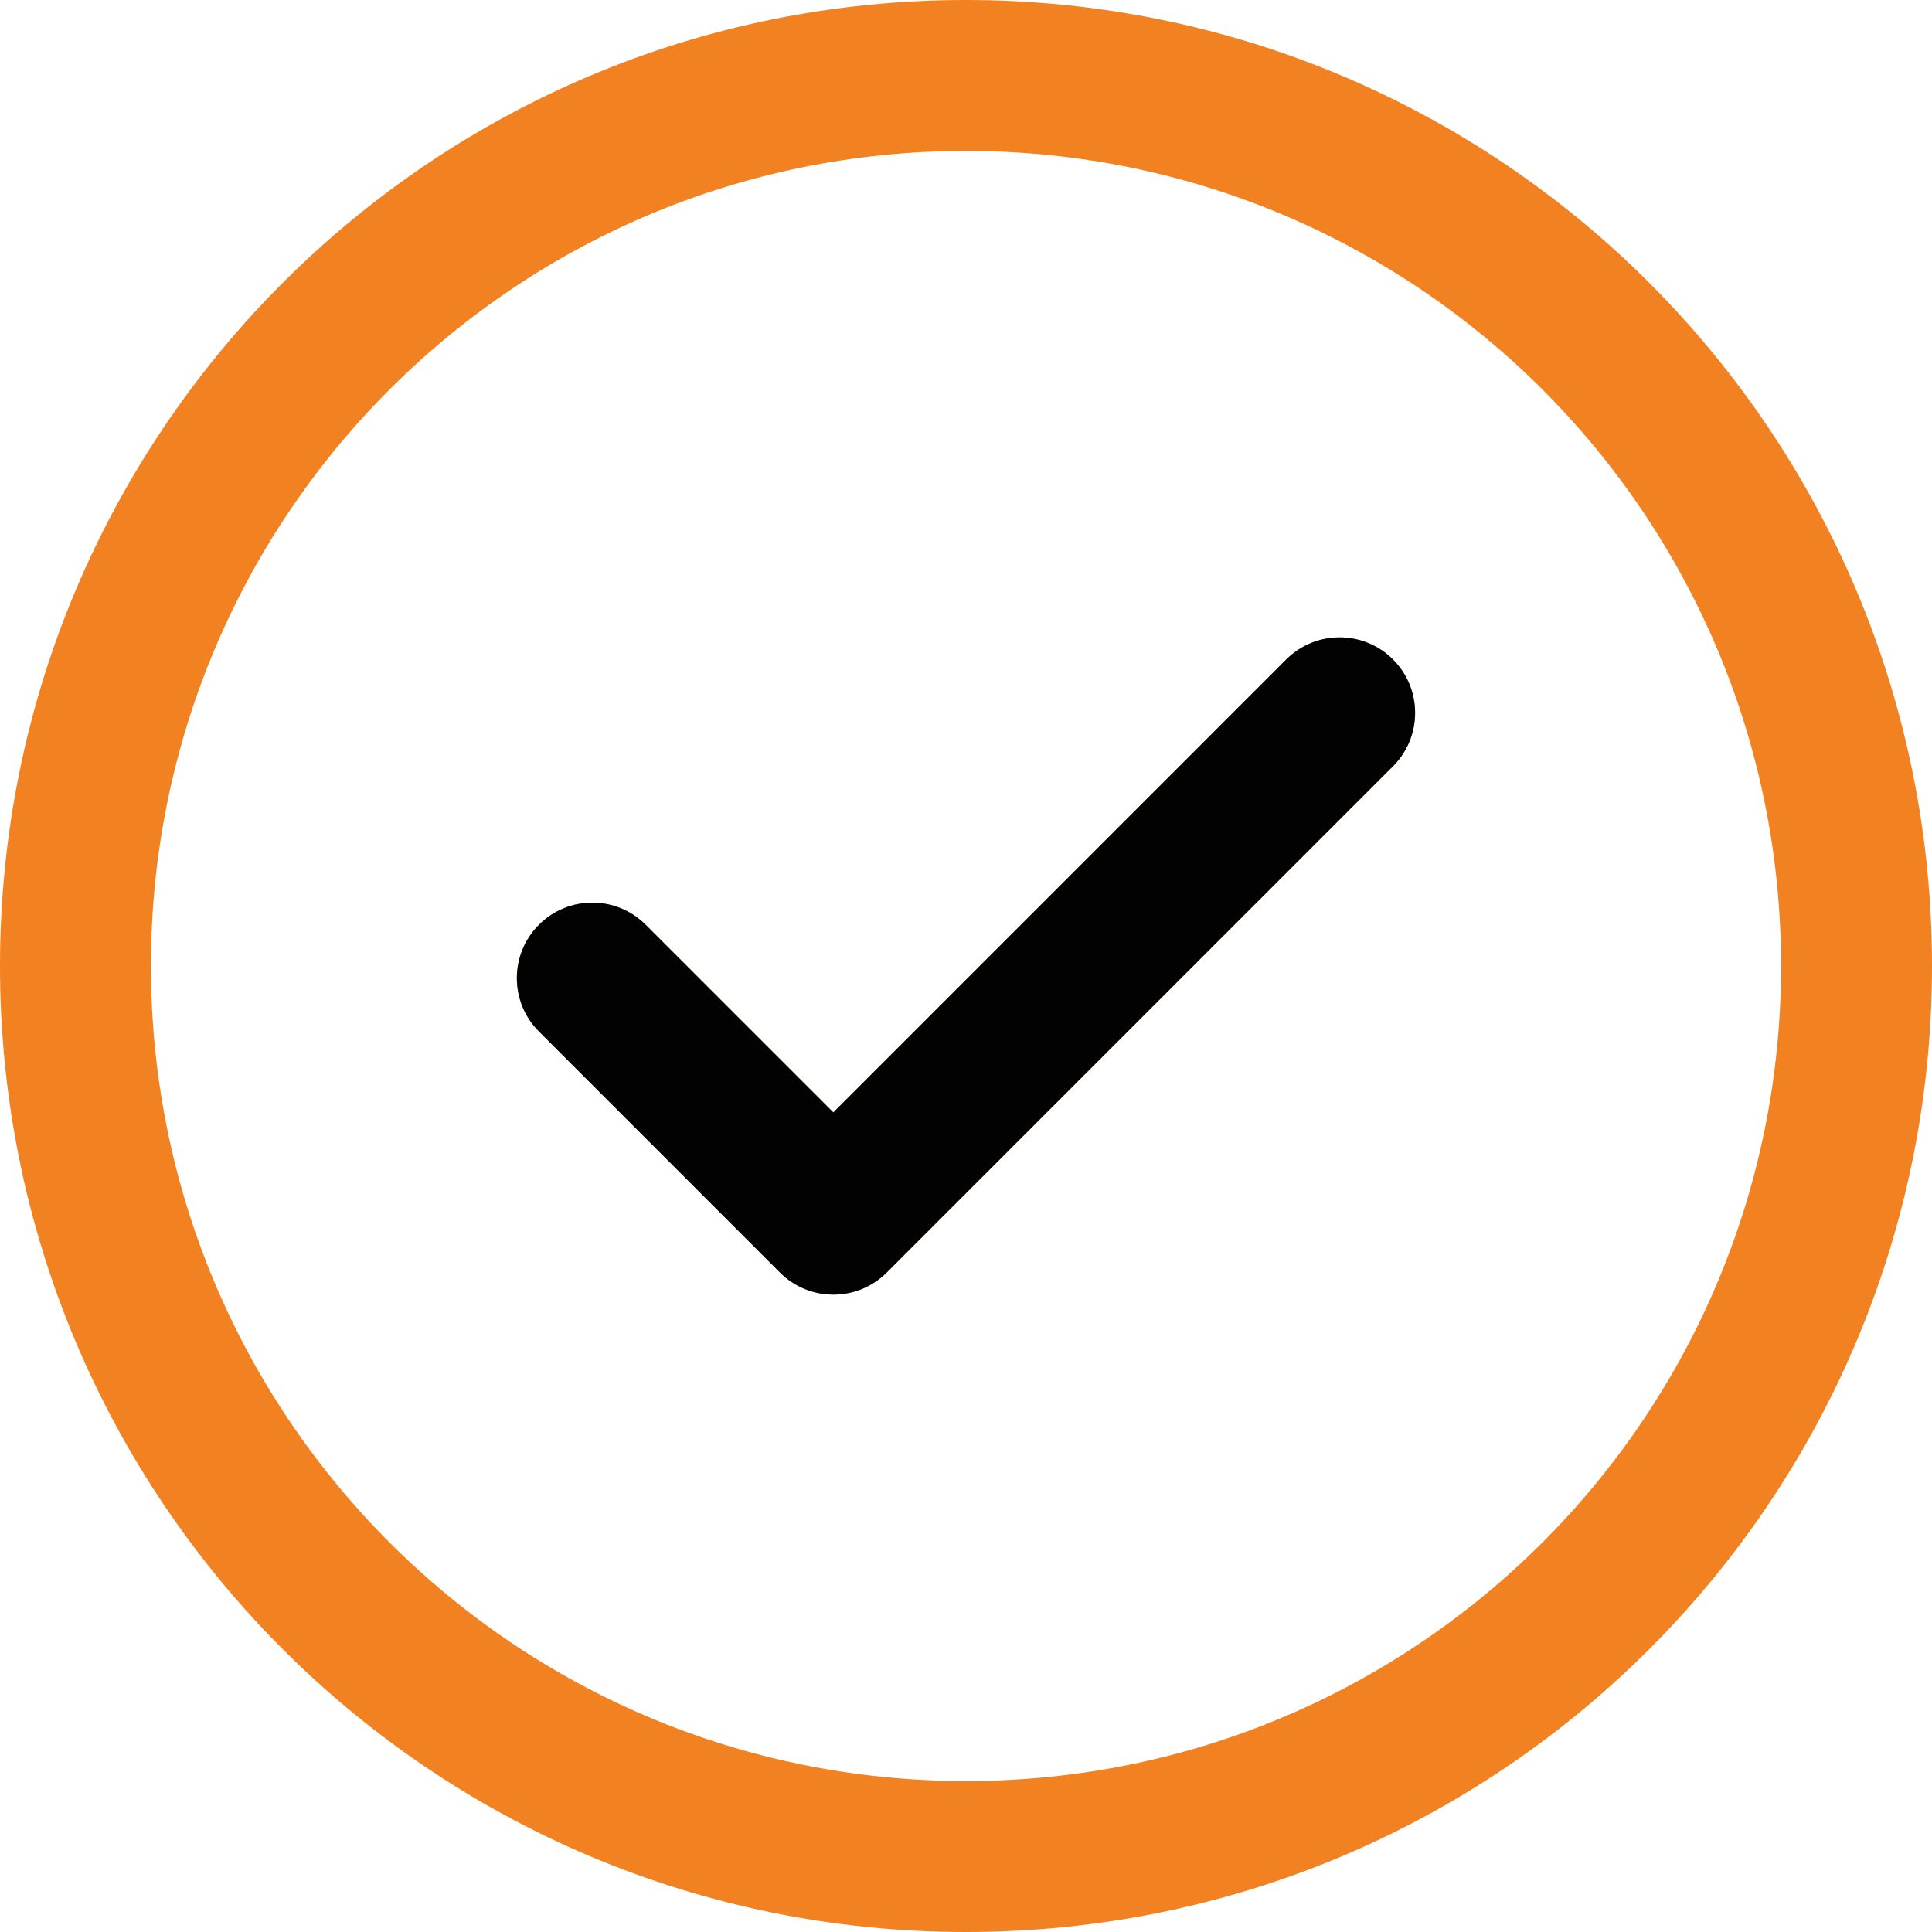 <?xml version="1.0" encoding="utf-8"?>
<!-- Generator: Adobe Illustrator 23.0.1, SVG Export Plug-In . SVG Version: 6.00 Build 0)  -->
<svg version="1.1" id="Layer_1" xmlns="http://www.w3.org/2000/svg" xmlns:xlink="http://www.w3.org/1999/xlink" x="0px" y="0px"
	 viewBox="0 0 512 512" style="enable-background:new 0 0 512 512;" xml:space="preserve">
<style type="text/css">
	.st0{fill:#F28121;}
	.st1{fill:#020202;}
</style>
<path class="st0" d="M369.16,174.77c7.81,7.81,7.81,20.48,0,28.29L234.99,337.23c-7.81,7.81-20.47,7.81-28.29,0l-63.87-63.88
	c-7.81-7.81-7.81-20.47,0-28.28c7.81-7.81,20.47-7.81,28.28,0l49.73,49.73l120.03-120.04C348.69,166.96,361.36,166.96,369.16,174.77
	z M512,256c0,141.5-114.52,256-256,256C114.5,512,0,397.48,0,256C0,114.5,114.52,0,256,0C397.5,0,512,114.52,512,256z M472,256
	c0-119.39-96.62-216-216-216C136.61,40,40,136.62,40,256c0,119.39,96.62,216,216,216C375.39,472,472,375.38,472,256z M1044.9-25.66
	c7.81,7.81,7.81,20.48,0,28.29L910.73,136.8c-7.81,7.81-20.47,7.81-28.29,0l-63.87-63.87c-7.81-7.81-7.81-20.47,0-28.28
	c7.81-7.81,20.47-7.81,28.28,0l49.73,49.73l120.03-120.04C1024.43-33.46,1037.09-33.46,1044.9-25.66z"/>
<path class="st1" d="M369.16,174.77c7.81,7.81,7.81,20.48,0,28.29L234.99,337.23c-7.81,7.81-20.47,7.81-28.29,0l-63.87-63.88
	c-7.81-7.81-7.81-20.47,0-28.28c7.81-7.81,20.47-7.81,28.28,0l49.73,49.73l120.03-120.04C348.69,166.96,361.36,166.96,369.16,174.77
	z"/>
</svg>
